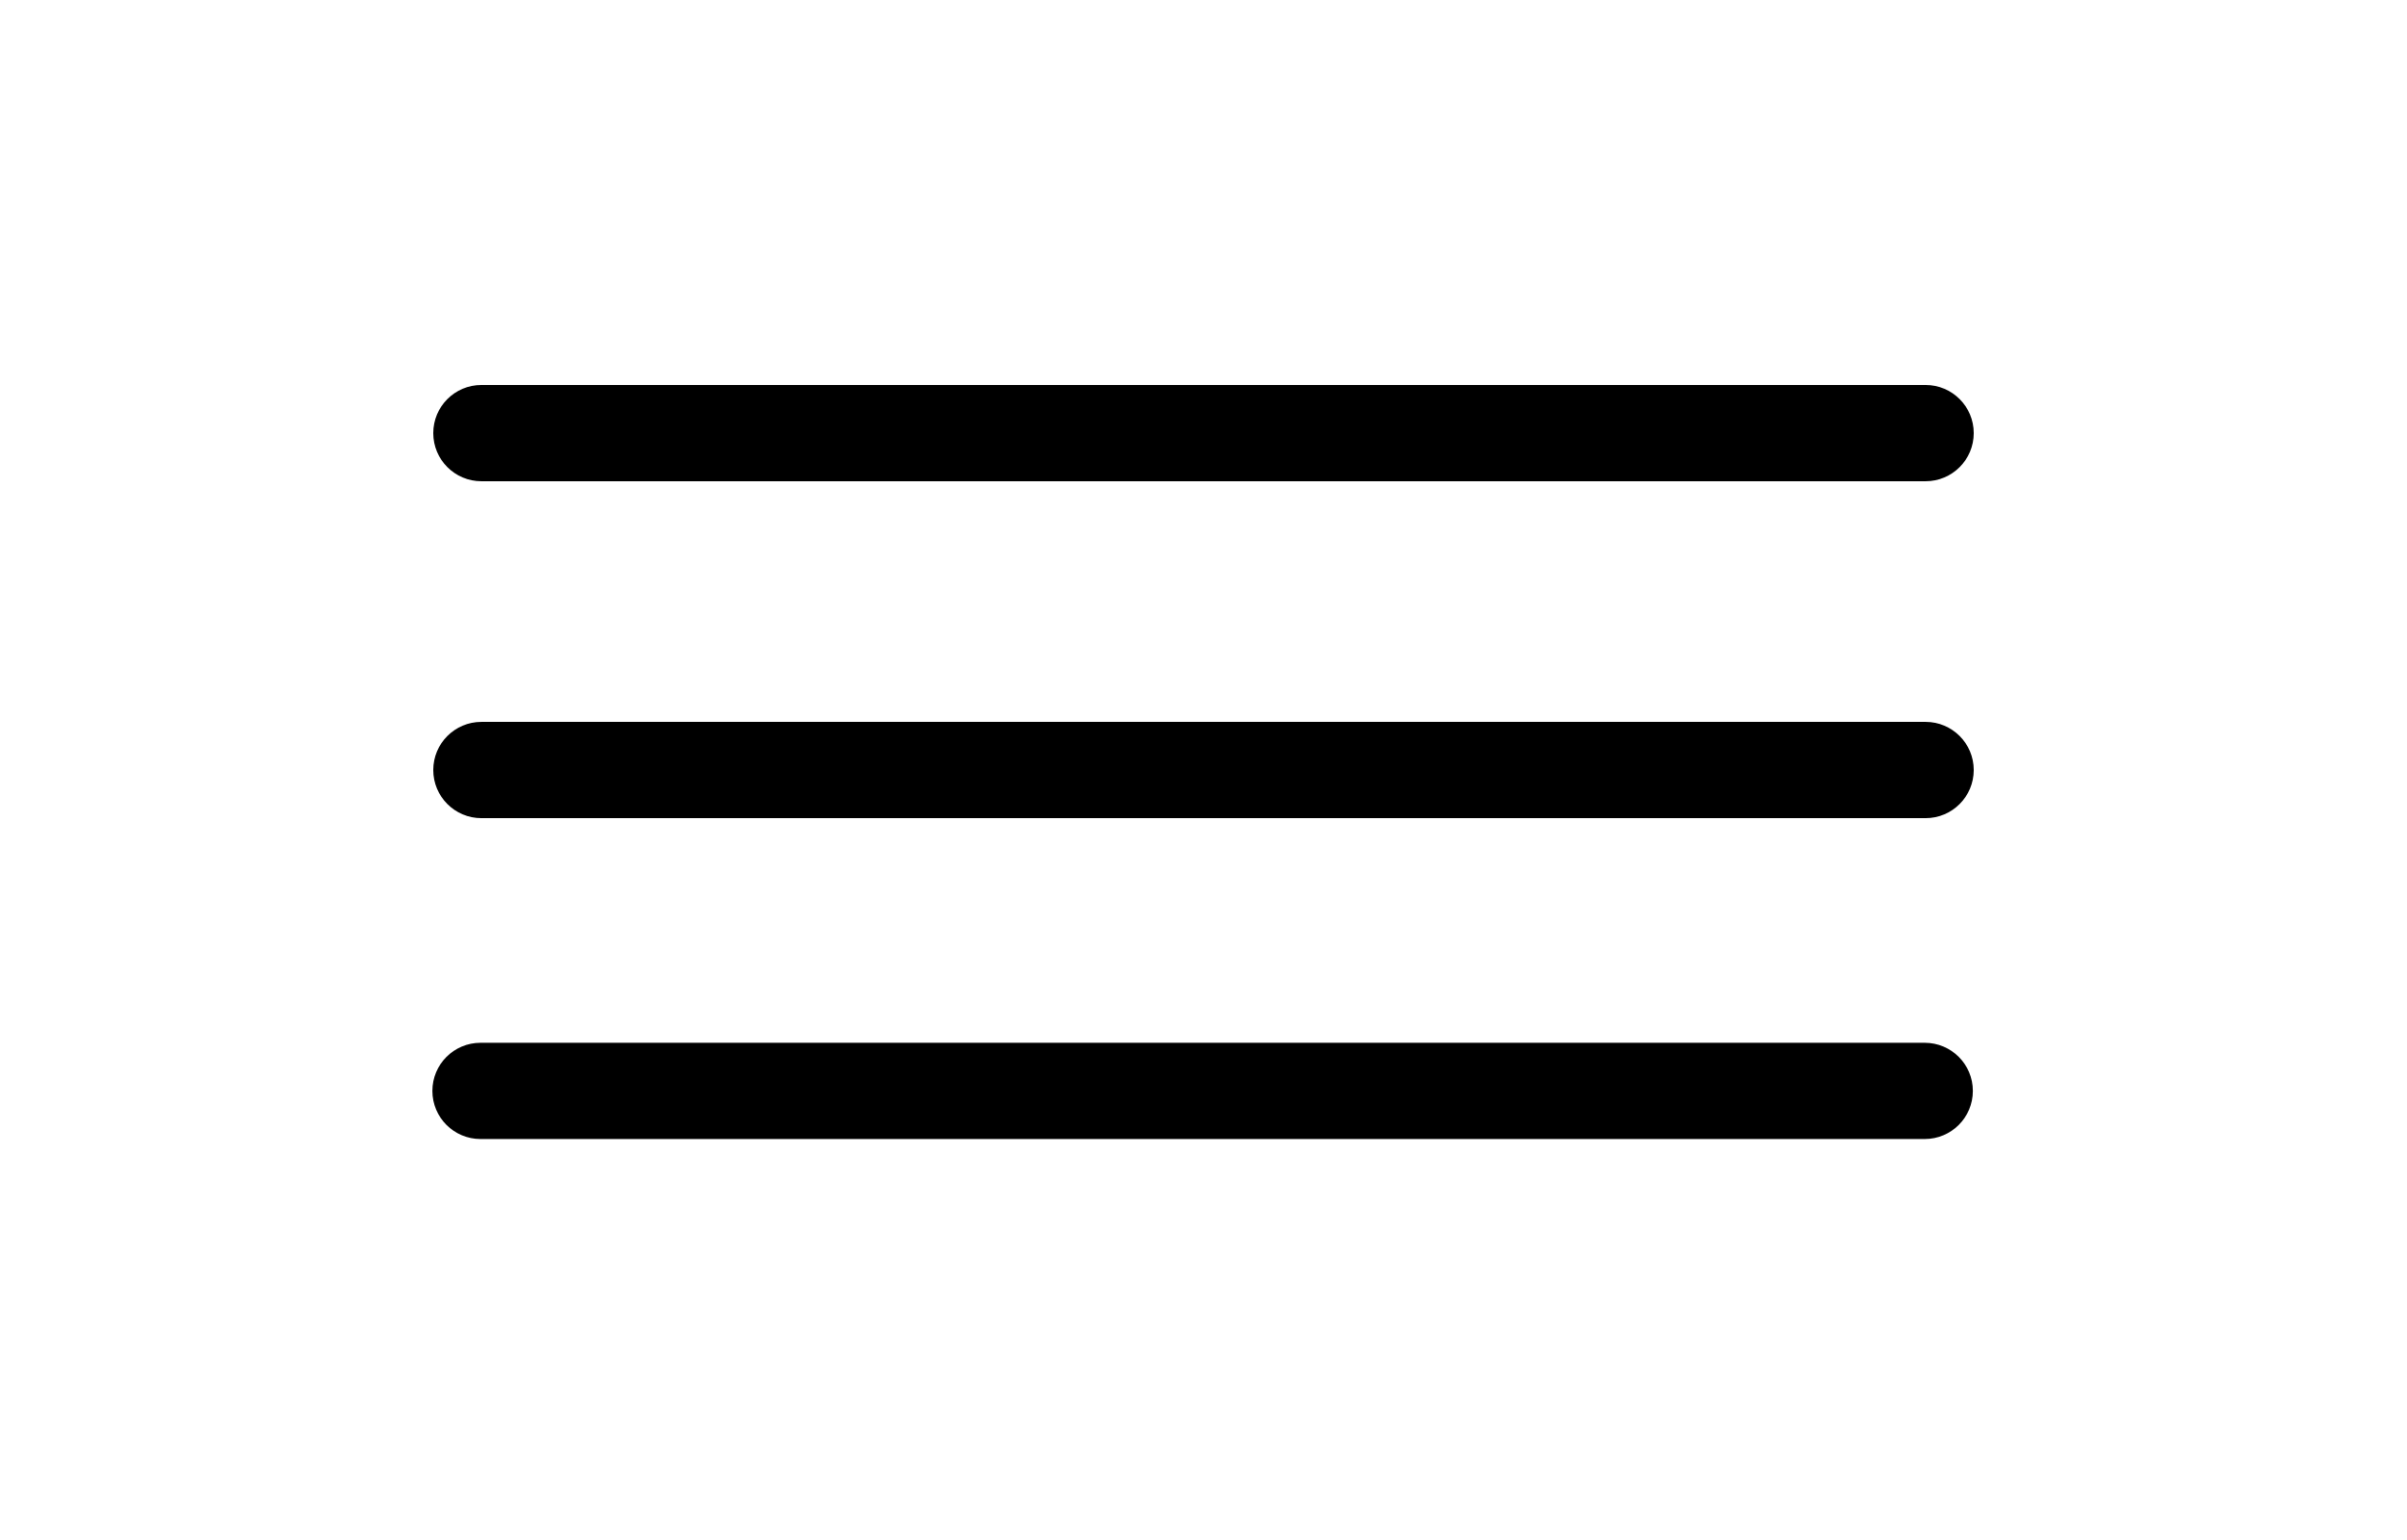 <svg width="25" height="16" style="enable-background:new 0 0 384.97 384.97" viewBox="0 0 384.97 384.97" xmlns="http://www.w3.org/2000/svg"><path d="M12.03 120.3h360.91c6.641 0 12.03-5.39 12.03-12.03 0-6.641-5.39-12.03-12.03-12.03H12.03C5.389 96.24 0 101.63 0 108.27s5.39 12.03 12.03 12.03zm360.91 60.16H12.03C5.389 180.46 0 185.85 0 192.49s5.39 12.03 12.03 12.03h360.91c6.641 0 12.03-5.39 12.03-12.03s-5.39-12.03-12.03-12.03zm-.221 80.214H11.809c-6.641 0-12.03 5.39-12.03 12.03s5.39 12.03 12.03 12.03h360.91c6.641 0 12.03-5.39 12.03-12.03s-5.39-12.03-12.03-12.03Z"/></svg>
